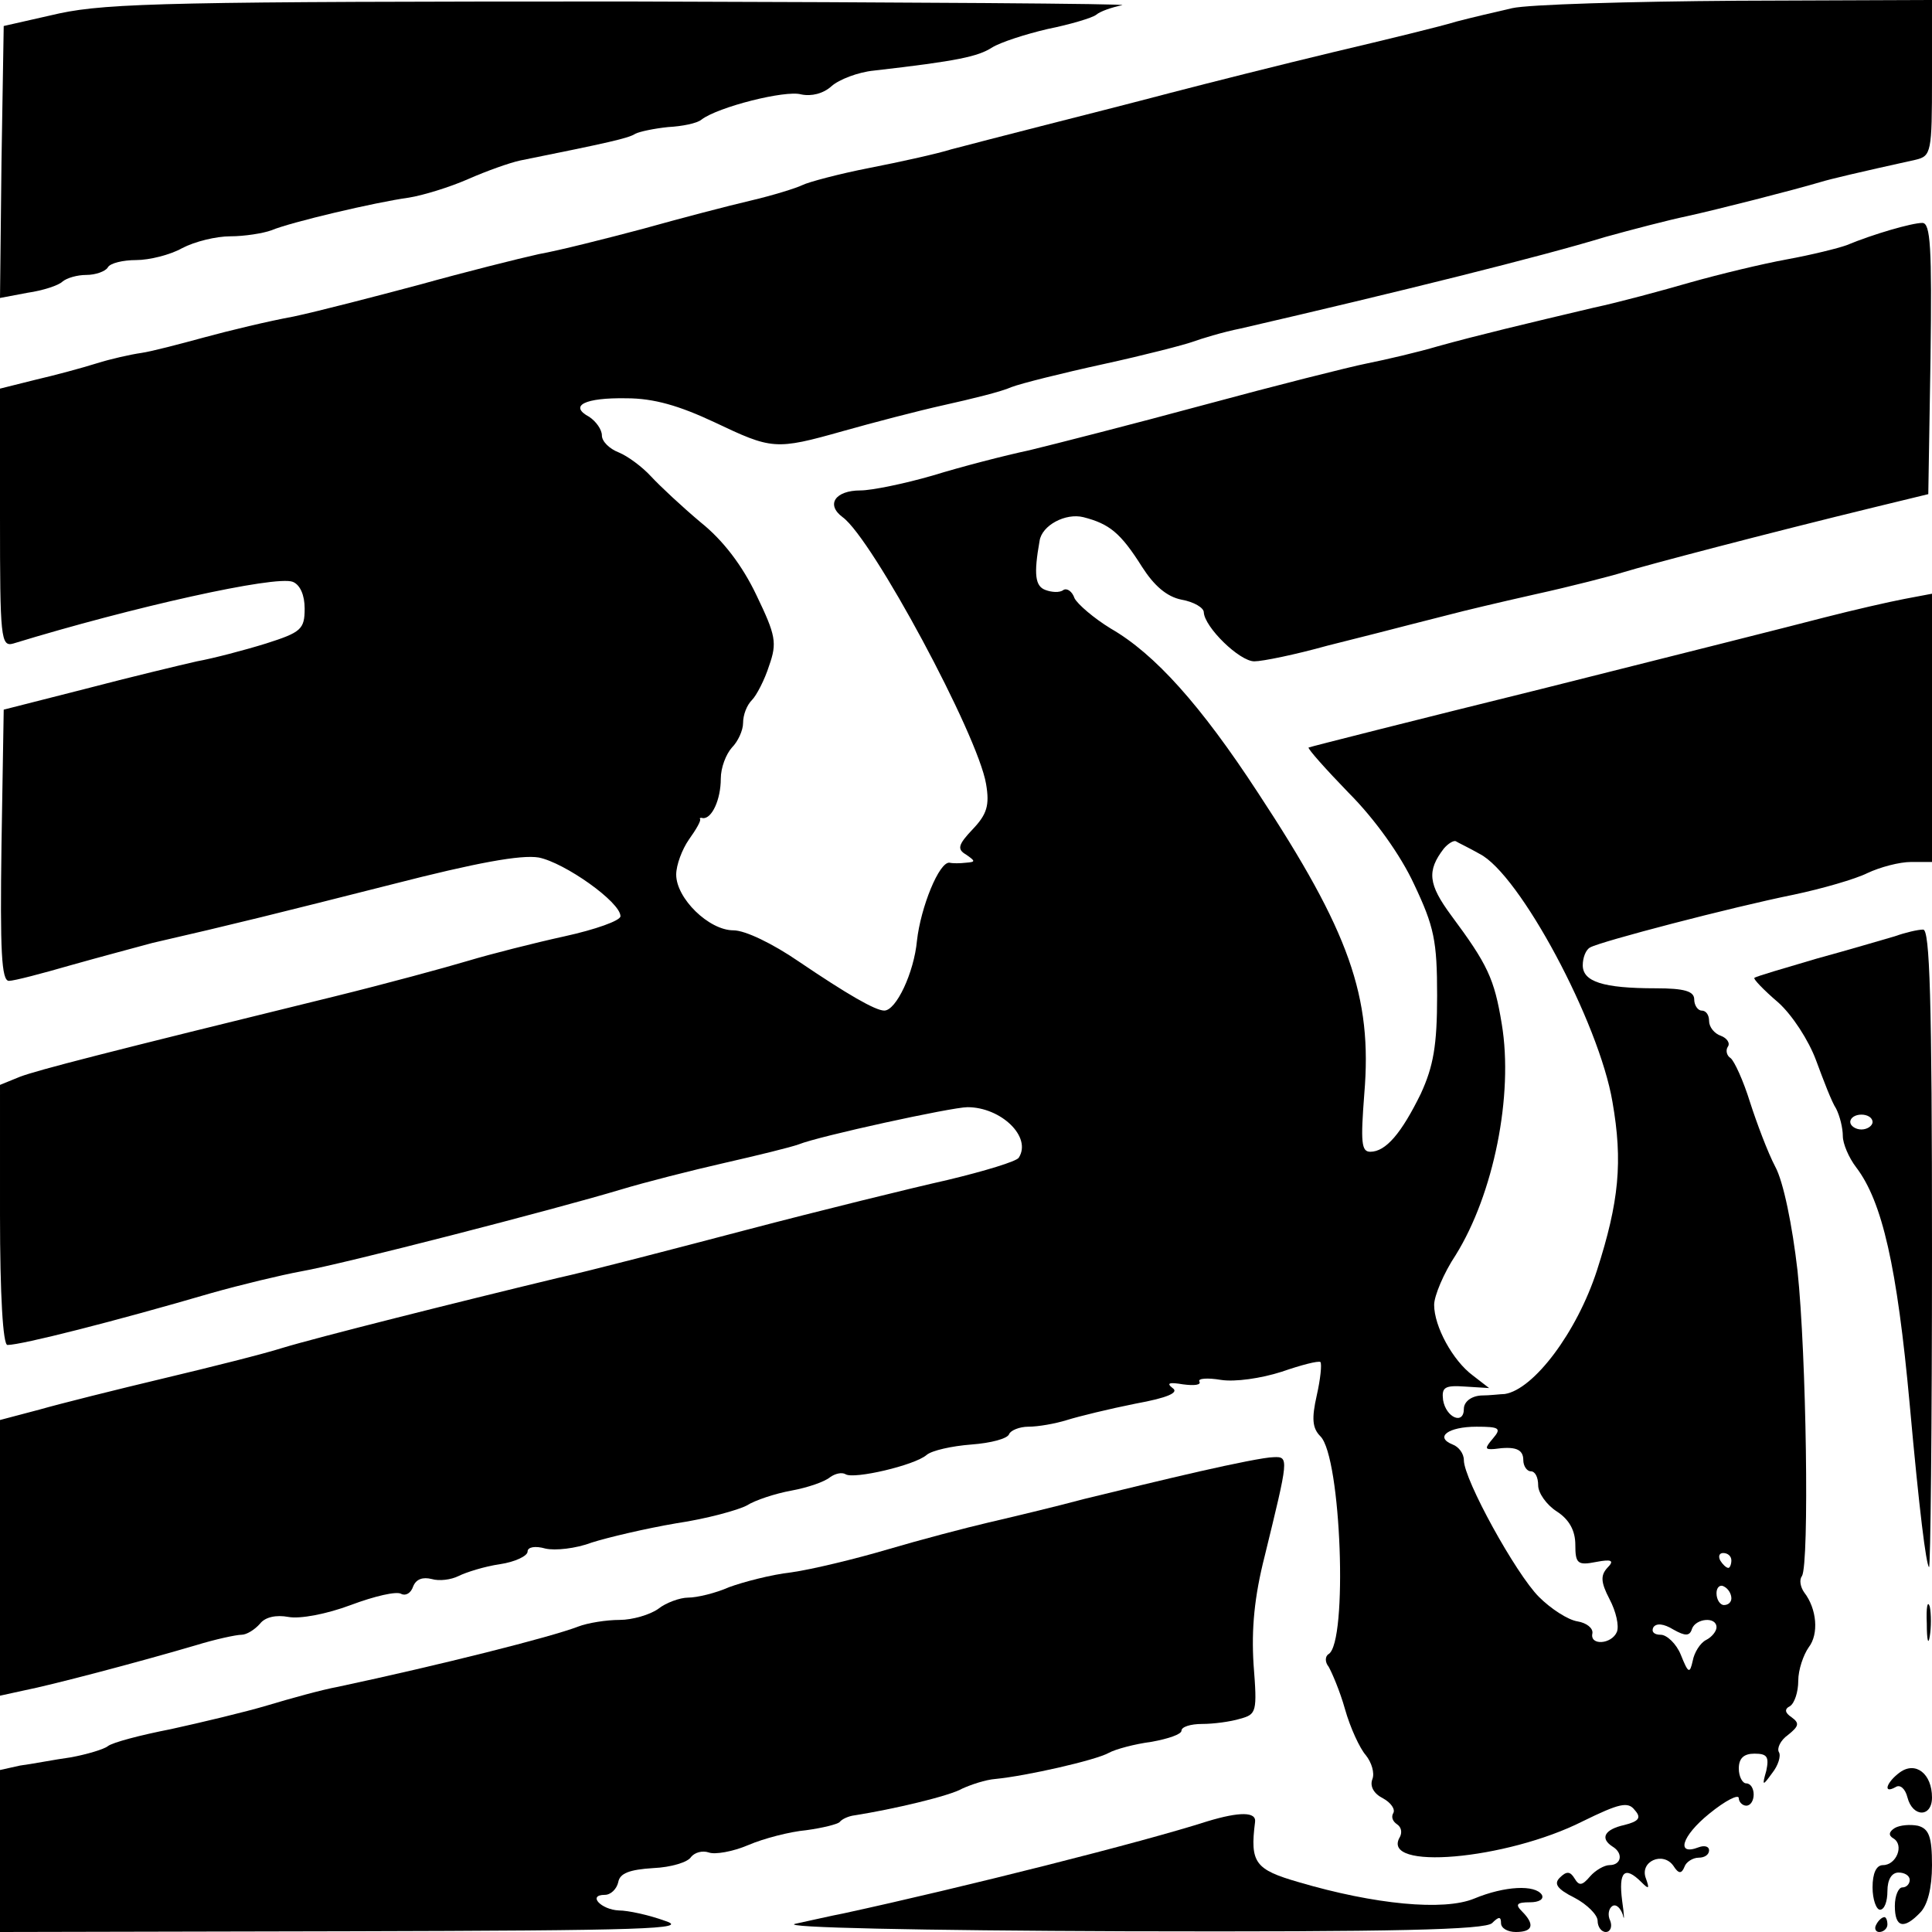 <?xml version="1.0" standalone="no"?>
<!DOCTYPE svg PUBLIC "-//W3C//DTD SVG 20010904//EN"
 "http://www.w3.org/TR/2001/REC-SVG-20010904/DTD/svg10.dtd">
<svg version="1.0" xmlns="http://www.w3.org/2000/svg"
 width="260pt" height="260pt" viewBox="0 0 260 260"
 preserveAspectRatio="xMidYMid meet">
<g transform="translate(0,260) scale(0.1,-0.1)"
fill="#000000" stroke="none">
<path d="M80 2582 l-75 -17 -3 -183 -2 -183 37 7 c21 3 42 10 47 15 6 5 20 9
32 9 13 0 26 5 29 10 3 6 21 10 38 10 18 0 46 7 62 16 17 9 46 16 65 16 19 0
44 4 55 8 26 11 141 38 185 44 19 3 55 14 80 25 25 11 56 22 70 25 119 24 146
30 155 36 6 3 25 7 44 9 19 1 39 5 45 10 22 17 113 40 134 34 14 -3 30 1 41
11 10 9 36 19 57 21 114 13 140 19 159 31 11 7 45 18 75 25 30 6 60 15 65 19
6 5 21 10 35 13 14 2 -285 4 -665 5 -606 0 -699 -2 -765 -16z"/>
<path d="M2035 2589 c-22 -5 -56 -13 -75 -18 -19 -6 -93 -24 -165 -41 -71 -17
-170 -42 -220 -55 -49 -13 -128 -33 -175 -45 -47 -12 -101 -26 -120 -31 -19
-6 -69 -17 -110 -25 -41 -8 -82 -19 -90 -23 -8 -4 -40 -14 -70 -21 -30 -7 -95
-24 -145 -38 -49 -13 -112 -29 -140 -34 -27 -6 -99 -24 -160 -41 -60 -16 -137
-36 -170 -43 -33 -6 -87 -19 -120 -28 -33 -9 -71 -19 -85 -21 -14 -2 -41 -8
-60 -14 -19 -6 -56 -16 -82 -22 l-48 -12 0 -174 c0 -161 1 -174 18 -169 160
49 353 92 376 83 10 -4 16 -18 16 -36 0 -28 -5 -32 -52 -47 -29 -9 -71 -20
-93 -24 -22 -5 -89 -21 -150 -37 l-110 -28 -3 -182 c-2 -143 0 -183 10 -183 7
0 45 10 83 21 39 11 88 24 110 30 109 25 173 41 323 79 113 29 173 40 197 36
35 -7 110 -60 110 -79 0 -6 -34 -18 -75 -27 -41 -9 -100 -24 -130 -33 -30 -9
-111 -31 -180 -48 -310 -76 -399 -99 -423 -108 l-27 -11 0 -175 c0 -108 4
-175 10 -175 19 0 145 32 275 70 39 11 93 24 120 29 57 10 340 83 430 110 33
10 96 26 140 36 44 10 89 21 100 25 27 11 206 50 227 50 45 0 87 -40 69 -68
-3 -5 -46 -18 -96 -30 -49 -11 -171 -41 -270 -67 -99 -26 -214 -56 -255 -65
-133 -32 -324 -80 -370 -94 -25 -8 -97 -26 -160 -41 -63 -15 -139 -34 -167
-42 l-53 -14 0 -186 0 -185 32 7 c36 7 154 38 232 61 26 8 54 14 61 14 7 0 18
7 25 15 7 9 22 12 38 9 16 -3 52 4 84 16 32 12 62 19 68 15 6 -3 13 1 16 10 4
10 13 13 25 10 10 -3 26 -1 36 4 10 5 35 13 56 16 20 3 37 11 37 17 0 6 10 8
24 4 13 -3 41 0 62 8 22 7 73 19 114 26 41 6 84 18 95 24 11 7 38 16 60 20 22
4 45 12 52 18 7 5 16 7 21 4 11 -7 93 12 109 26 7 6 34 12 60 14 27 2 49 8 51
14 2 5 14 10 26 10 13 0 36 4 52 9 16 5 57 15 92 22 44 8 59 15 50 21 -9 7 -4
8 14 5 15 -2 25 -1 22 4 -2 4 11 5 29 2 19 -3 54 2 82 11 26 9 49 15 52 13 2
-3 0 -23 -5 -45 -7 -31 -6 -44 5 -55 28 -28 37 -277 11 -293 -5 -3 -5 -11 0
-17 4 -7 15 -32 22 -57 7 -25 20 -53 28 -62 8 -10 12 -24 9 -32 -4 -10 2 -20
14 -26 11 -6 17 -15 14 -20 -3 -5 -1 -11 5 -15 6 -4 7 -11 4 -17 -28 -46 143
-31 246 21 49 24 61 27 70 15 9 -10 6 -15 -14 -20 -27 -6 -33 -18 -16 -29 15
-9 12 -25 -4 -25 -7 0 -19 -7 -26 -15 -11 -13 -15 -13 -21 -3 -6 10 -11 10
-20 1 -8 -8 -4 -15 20 -27 17 -9 31 -23 31 -31 0 -8 5 -15 11 -15 6 0 9 7 6
15 -4 8 -2 17 3 20 5 3 11 -3 14 -12 2 -10 2 -1 -1 19 -5 39 3 48 26 25 10
-10 11 -9 6 5 -9 23 23 37 37 17 7 -11 11 -11 15 -1 2 6 11 12 19 12 8 0 14 4
14 10 0 5 -6 7 -14 4 -31 -12 -23 15 14 45 22 18 40 27 40 21 0 -5 5 -10 10
-10 6 0 10 7 10 15 0 8 -4 15 -10 15 -5 0 -10 9 -10 20 0 14 7 20 21 20 17 0
20 -4 16 -23 -6 -21 -5 -21 8 -3 8 10 12 23 9 28 -3 5 2 16 12 23 15 12 16 16
5 24 -9 6 -10 11 -2 15 6 4 11 19 11 34 0 15 7 35 14 45 14 18 11 52 -6 74 -5
7 -7 17 -3 22 10 17 6 298 -6 411 -7 61 -19 120 -30 140 -10 19 -25 59 -34 87
-9 29 -21 55 -26 59 -5 3 -7 10 -4 15 4 5 -1 12 -9 15 -9 3 -16 12 -16 20 0 8
-4 14 -10 14 -5 0 -10 7 -10 15 0 11 -13 15 -52 15 -71 0 -98 9 -98 31 0 10 4
21 10 24 14 8 190 54 274 71 38 8 83 21 99 29 17 8 43 15 59 15 l28 0 0 180 0
181 -37 -7 c-21 -4 -69 -15 -108 -25 -38 -10 -209 -53 -380 -96 -170 -42 -312
-78 -314 -79 -1 -2 23 -29 54 -61 35 -35 70 -84 88 -123 27 -57 31 -76 31
-150 0 -67 -5 -95 -22 -132 -26 -53 -47 -78 -68 -78 -12 0 -13 13 -8 78 11
131 -20 218 -143 405 -77 118 -139 187 -198 221 -23 14 -45 33 -49 41 -3 9
-10 14 -15 11 -5 -4 -16 -3 -24 0 -14 5 -16 21 -8 66 3 21 35 38 59 32 35 -9
50 -21 79 -67 16 -25 33 -40 53 -44 17 -3 30 -11 30 -17 1 -20 48 -66 68 -66
11 0 55 9 98 21 44 11 95 24 114 29 19 5 44 11 55 14 11 3 61 15 110 26 50 11
104 25 120 30 29 9 192 52 340 88 l70 17 3 183 c2 149 0 182 -11 182 -14 0
-66 -15 -102 -30 -11 -4 -47 -13 -80 -19 -33 -6 -91 -20 -130 -31 -38 -11 -97
-27 -130 -34 -93 -22 -156 -37 -210 -52 -27 -8 -70 -18 -95 -23 -25 -5 -124
-30 -220 -56 -96 -26 -202 -53 -235 -61 -33 -7 -91 -22 -130 -34 -38 -11 -82
-20 -97 -20 -34 0 -47 -19 -24 -36 40 -29 182 -293 193 -359 5 -29 1 -41 -18
-61 -20 -21 -21 -27 -9 -34 13 -9 13 -10 0 -11 -8 -1 -18 -1 -22 0 -14 2 -39
-60 -44 -105 -4 -43 -28 -94 -44 -94 -12 0 -50 22 -115 66 -35 24 -72 42 -88
42 -33 0 -77 43 -77 75 0 13 8 34 17 47 10 14 17 26 15 28 -1 1 1 2 4 1 12 -1
24 25 24 53 0 15 7 33 15 42 8 8 15 23 15 33 0 11 5 24 12 31 6 6 17 27 23 46
11 31 9 41 -17 95 -19 40 -45 74 -75 98 -25 21 -55 49 -67 62 -12 13 -31 27
-43 32 -13 5 -23 15 -23 23 0 8 -8 19 -17 25 -28 15 -6 26 50 25 37 0 71 -10
118 -32 78 -37 82 -38 174 -12 39 11 100 27 136 35 36 8 77 18 90 24 13 5 69
19 124 31 55 12 109 26 120 30 11 4 40 13 65 18 212 49 405 97 490 123 36 10
86 23 110 28 41 9 143 35 180 46 13 4 51 13 128 30 21 5 22 10 22 110 l0 105
-262 -1 c-145 -1 -281 -5 -303 -10z m-44 -1138 c54 -27 161 -227 179 -334 14
-80 9 -134 -21 -227 -27 -83 -85 -160 -124 -166 -5 0 -20 -2 -32 -2 -14 -1
-23 -9 -23 -18 0 -22 -24 -12 -28 12 -2 17 2 20 30 18 l32 -2 -22 17 c-27 20
-52 66 -52 95 0 12 13 43 29 67 51 82 78 215 62 311 -10 61 -19 80 -68 146
-31 42 -33 60 -10 90 6 7 13 11 16 10 3 -2 18 -9 32 -17z m18 -787 c-11 -13
-11 -15 2 -14 28 4 39 0 39 -15 0 -8 5 -15 10 -15 6 0 10 -8 10 -19 0 -10 11
-26 25 -35 17 -11 25 -26 25 -45 0 -25 3 -28 28 -23 21 4 25 2 15 -8 -9 -10
-9 -19 3 -42 9 -17 13 -36 10 -44 -7 -17 -37 -19 -33 -2 1 7 -8 14 -20 16 -13
2 -36 17 -52 33 -31 31 -101 158 -101 184 0 9 -7 18 -15 21 -25 10 -6 24 32
24 31 0 34 -2 22 -16z m321 -164 c0 -5 -2 -10 -4 -10 -3 0 -8 5 -11 10 -3 6
-1 10 4 10 6 0 11 -4 11 -10z m0 -51 c0 -5 -4 -9 -10 -9 -5 0 -10 7 -10 16 0
8 5 12 10 9 6 -3 10 -10 10 -16z m-53 -41 c5 14 33 17 33 2 0 -5 -6 -13 -14
-17 -8 -4 -16 -17 -18 -28 -4 -18 -6 -17 -16 8 -6 15 -19 27 -27 27 -9 0 -13
4 -10 10 4 6 14 5 27 -3 16 -9 22 -9 25 1z"/>
<path d="M2550 1340 c-14 -4 -61 -18 -105 -30 -44 -13 -82 -24 -84 -26 -2 -1
12 -16 32 -33 19 -17 41 -51 51 -78 10 -27 21 -56 27 -65 5 -10 9 -26 9 -37 0
-10 8 -29 18 -42 35 -46 55 -133 72 -319 13 -144 22 -215 26 -219 2 -2 4 190
4 427 0 339 -3 432 -12 431 -7 0 -24 -4 -38 -9z m-30 -250 c0 -5 -7 -10 -15
-10 -8 0 -15 5 -15 10 0 6 7 10 15 10 8 0 15 -4 15 -10z"/>
<path d="M1615 620 c-44 -10 -114 -27 -155 -37 -41 -11 -100 -25 -130 -32 -30
-7 -91 -23 -135 -36 -44 -13 -102 -27 -130 -31 -27 -3 -65 -13 -84 -20 -18 -8
-43 -14 -55 -14 -11 0 -30 -7 -40 -15 -11 -8 -35 -15 -52 -15 -18 0 -43 -4
-56 -9 -36 -14 -187 -52 -323 -81 -22 -4 -65 -16 -95 -25 -30 -9 -89 -23 -130
-32 -41 -8 -79 -18 -85 -23 -5 -4 -28 -11 -50 -15 -22 -3 -52 -9 -68 -11 l-27
-6 0 -109 0 -109 468 1 c401 1 461 3 427 14 -22 8 -50 14 -62 14 -24 1 -43 21
-19 21 8 0 16 8 18 17 2 12 15 17 47 19 24 1 47 8 51 15 5 6 15 9 24 6 8 -3
32 1 53 10 21 9 56 18 78 20 22 3 42 8 45 11 3 4 12 8 20 9 51 8 128 26 145
36 11 5 31 12 45 13 41 4 134 25 152 35 9 5 35 12 58 15 22 4 40 10 40 15 0 5
12 9 28 9 15 0 38 3 51 7 22 6 23 9 18 73 -3 48 1 91 15 146 32 131 33 134 12
133 -11 0 -55 -9 -99 -19z"/>
<path d="M2593 415 c0 -22 2 -30 4 -17 2 12 2 30 0 40 -3 9 -5 -1 -4 -23z"/>
<path d="M2557 215 c-18 -13 -24 -30 -6 -20 6 4 13 -2 16 -14 7 -27 33 -27 33
0 0 32 -22 49 -43 34z"/>
<path d="M1625 149 c-87 -28 -329 -89 -490 -124 -16 -3 -46 -10 -65 -14 -20
-5 166 -9 445 -10 362 -1 484 2 493 11 9 9 12 9 12 0 0 -7 9 -12 20 -12 23 0
26 10 8 28 -9 9 -7 12 11 12 12 0 19 4 16 10 -9 14 -50 12 -91 -5 -41 -17
-134 -8 -236 22 -59 17 -66 26 -59 81 2 14 -21 14 -64 1z"/>
<path d="M2550 140 c-8 -5 -9 -10 -2 -14 15 -9 4 -36 -14 -36 -9 0 -14 -11
-14 -30 0 -16 5 -30 10 -30 6 0 10 11 10 25 0 16 6 25 15 25 8 0 15 -4 15 -10
0 -5 -4 -10 -10 -10 -5 0 -10 -11 -10 -25 0 -29 12 -32 34 -9 10 10 16 33 16
64 0 38 -4 49 -19 53 -10 2 -24 1 -31 -3z"/>
<path d="M2525 10 c-3 -5 -1 -10 4 -10 6 0 11 5 11 10 0 6 -2 10 -4 10 -3 0
-8 -4 -11 -10z"/>
</g>
</svg>
